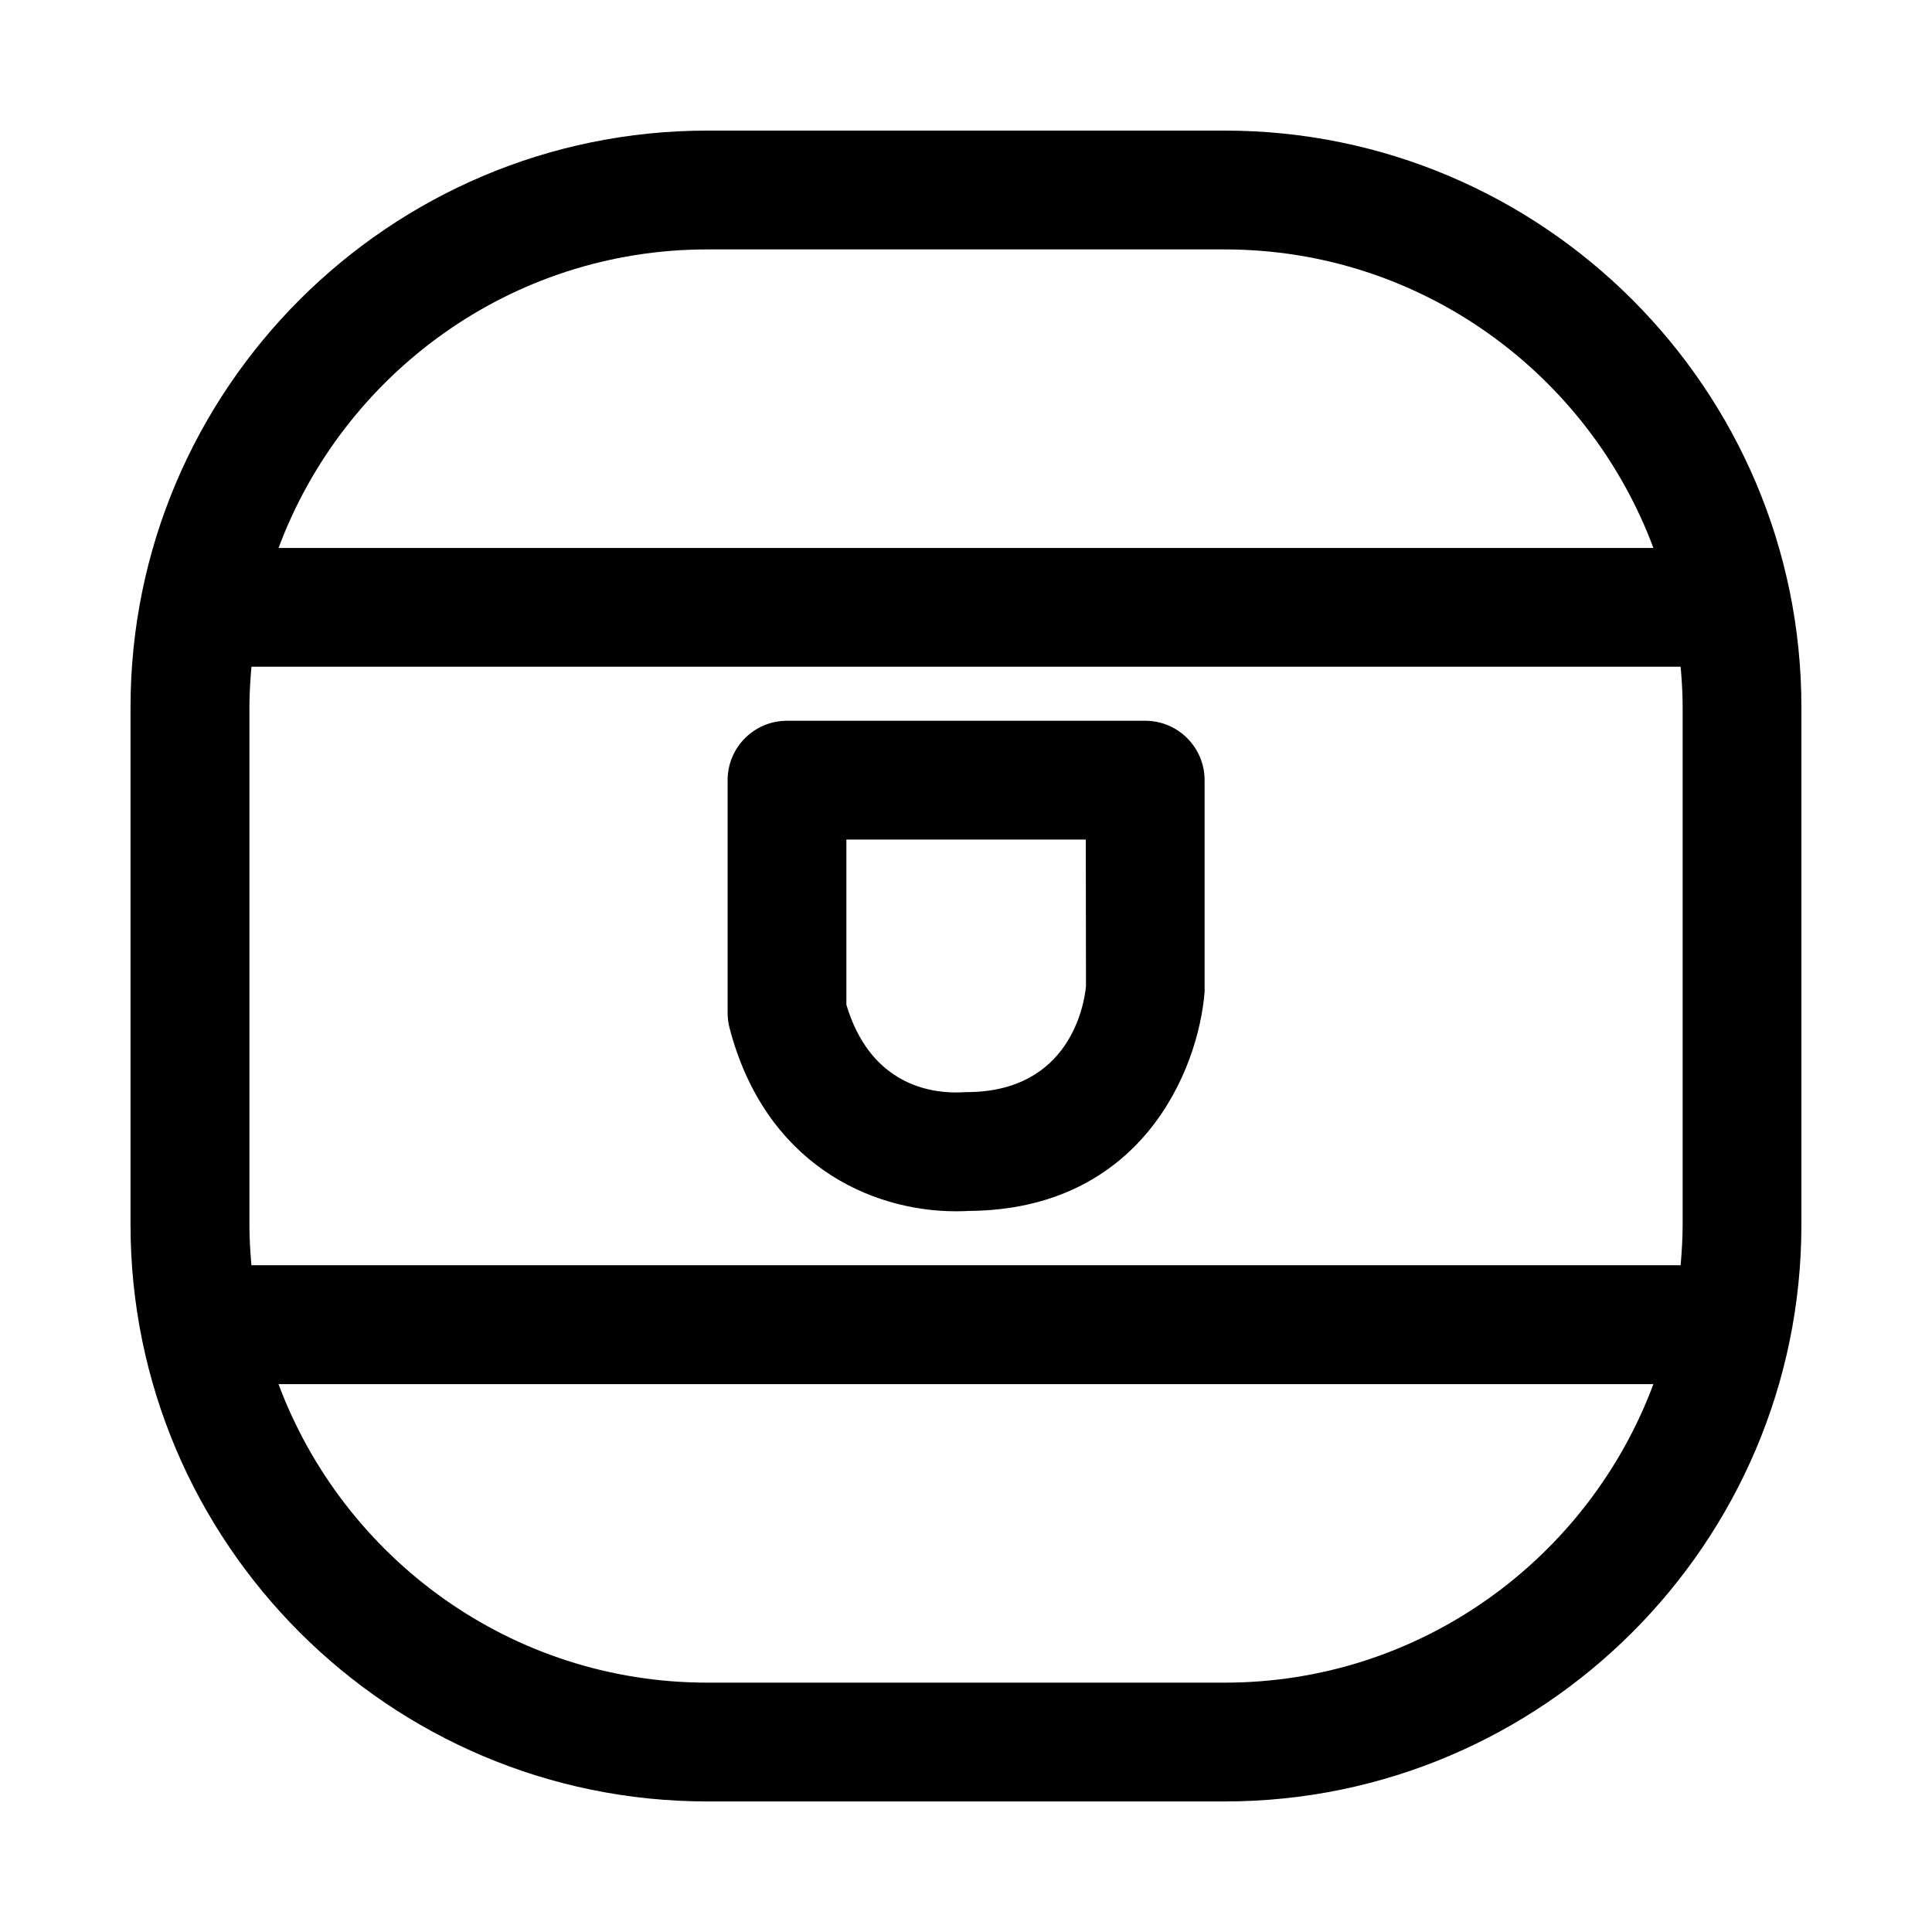 <?xml version="1.0" encoding="UTF-8"?>
<!-- Uploaded to: ICON Repo, www.svgrepo.com, Generator: ICON Repo Mixer Tools -->
<svg fill="#000000" width="800px" height="800px" version="1.1" viewBox="144 144 512 512" xmlns="http://www.w3.org/2000/svg">
 <path d="m468.56 178.61h-137.11c-84.293 0-152.86 68.566-152.86 152.84v137.11c0 84.277 68.566 152.84 152.86 152.84h137.11c84.277 0 152.83-68.566 152.83-152.84v-137.11c0.016-84.293-68.551-152.84-152.83-152.84zm-137.11 31.488h137.11c52.051 0 96.402 33 113.61 79.113h-364.35c17.207-46.129 61.574-79.113 113.62-79.113zm137.11 379.82h-137.11c-52.066 0-96.434-33-113.64-79.113h364.36c-17.191 46.113-61.559 79.113-113.61 79.113zm121.36-121.37c0 3.621-0.234 7.195-0.535 10.754h-378.75c-0.316-3.559-0.535-7.117-0.535-10.754v-137.11c0-3.621 0.234-7.211 0.535-10.754h378.75c0.316 3.559 0.535 7.133 0.535 10.754zm-142.43-133.54h-94.922c-8.707 0-15.742 7.055-15.742 15.742v61.668c0 1.34 0.172 2.676 0.504 3.969 9.352 35.848 37.156 48.617 60.062 48.617 1.621 0 2.816-0.062 3.211-0.094 45.816-0.25 60.961-37.188 62.629-58.047v-56.113c0-8.691-7.055-15.742-15.742-15.742zm-47.359 98.414c-0.41 0-1.18 0.031-1.605 0.062l-1.133 0.031c-8.359 0-23.051-3.07-29.094-23.254v-43.77h63.449l0.047 38.949c-0.461 4.68-4.207 27.98-31.664 27.98z"/>
</svg>